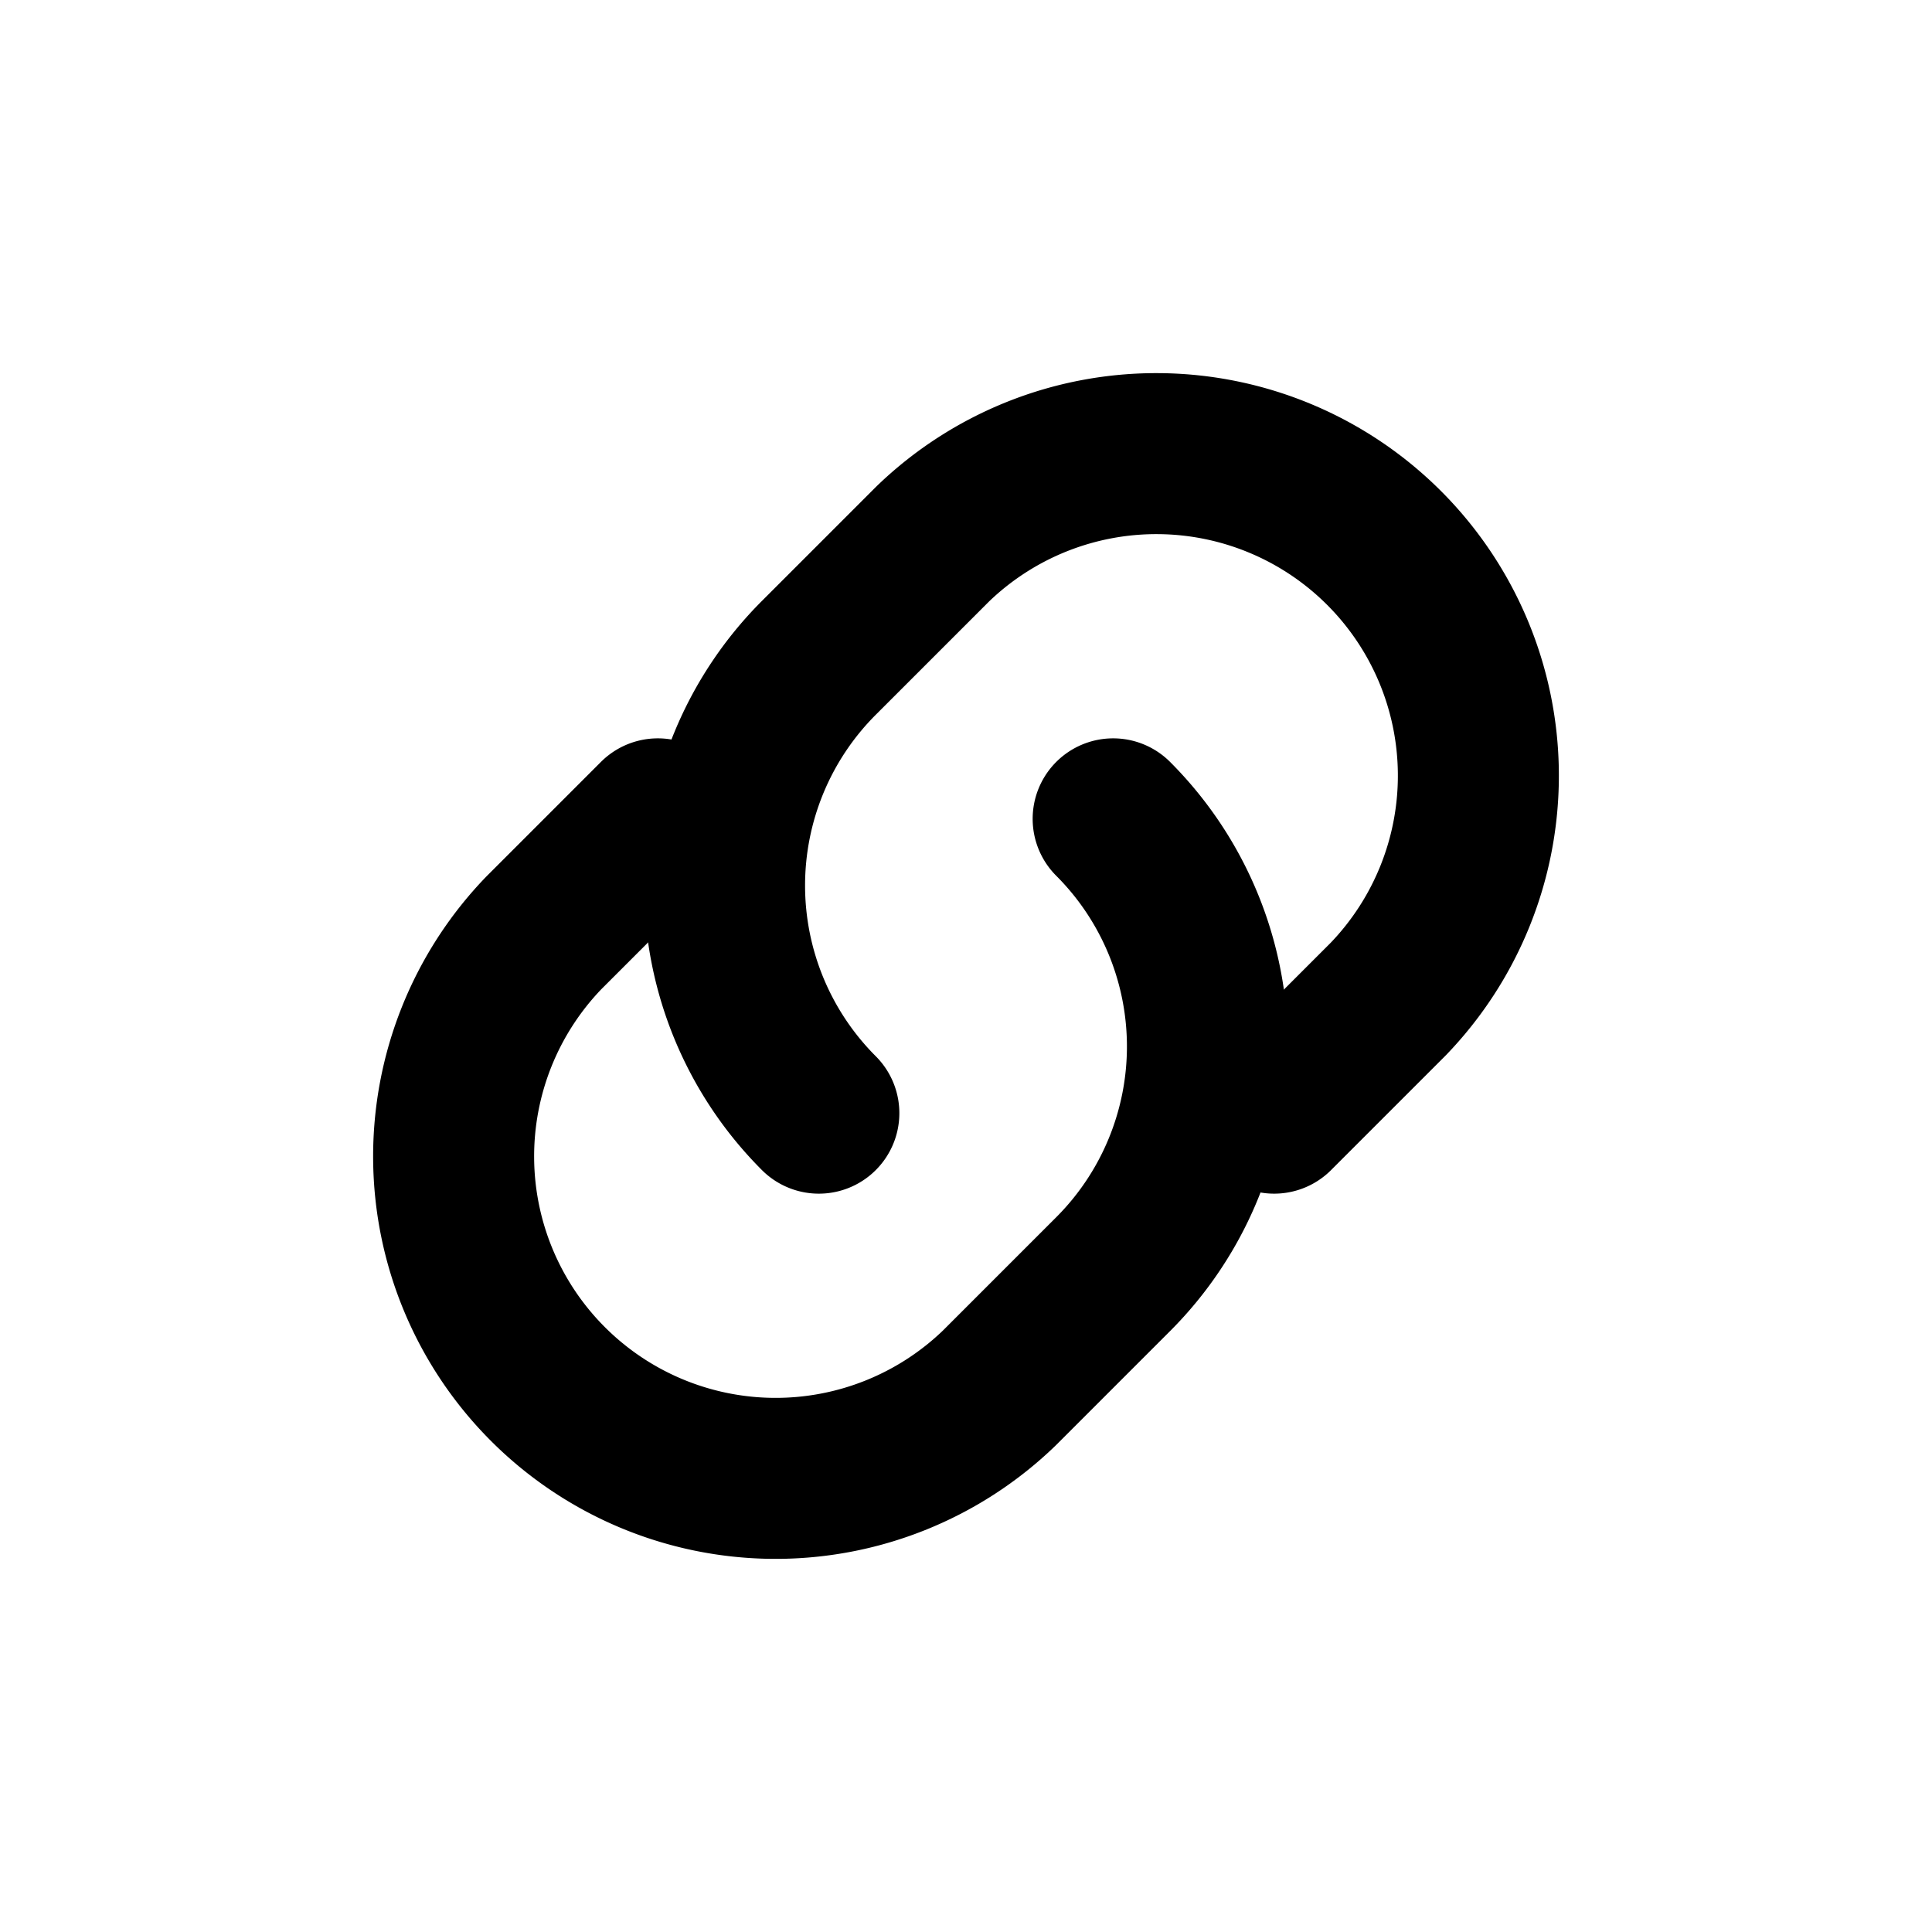 <?xml version="1.0" encoding="UTF-8"?>
<svg xmlns="http://www.w3.org/2000/svg" viewBox="0 0 24 24" fill="none" stroke="currentColor" stroke-width="2" aria-hidden="true">
  <path stroke-linecap="round" stroke-linejoin="round" d="M13.828 10.172a4 4 0 010 5.656l-1.414 1.414a4 4 0 01-5.656-5.656l1.414-1.414"/>
  <path stroke-linecap="round" stroke-linejoin="round" d="M10.172 13.828a4 4 0 010-5.656l1.414-1.414a4 4 0 015.656 5.656l-1.414 1.414"/>
  <title>External link</title>
</svg>
